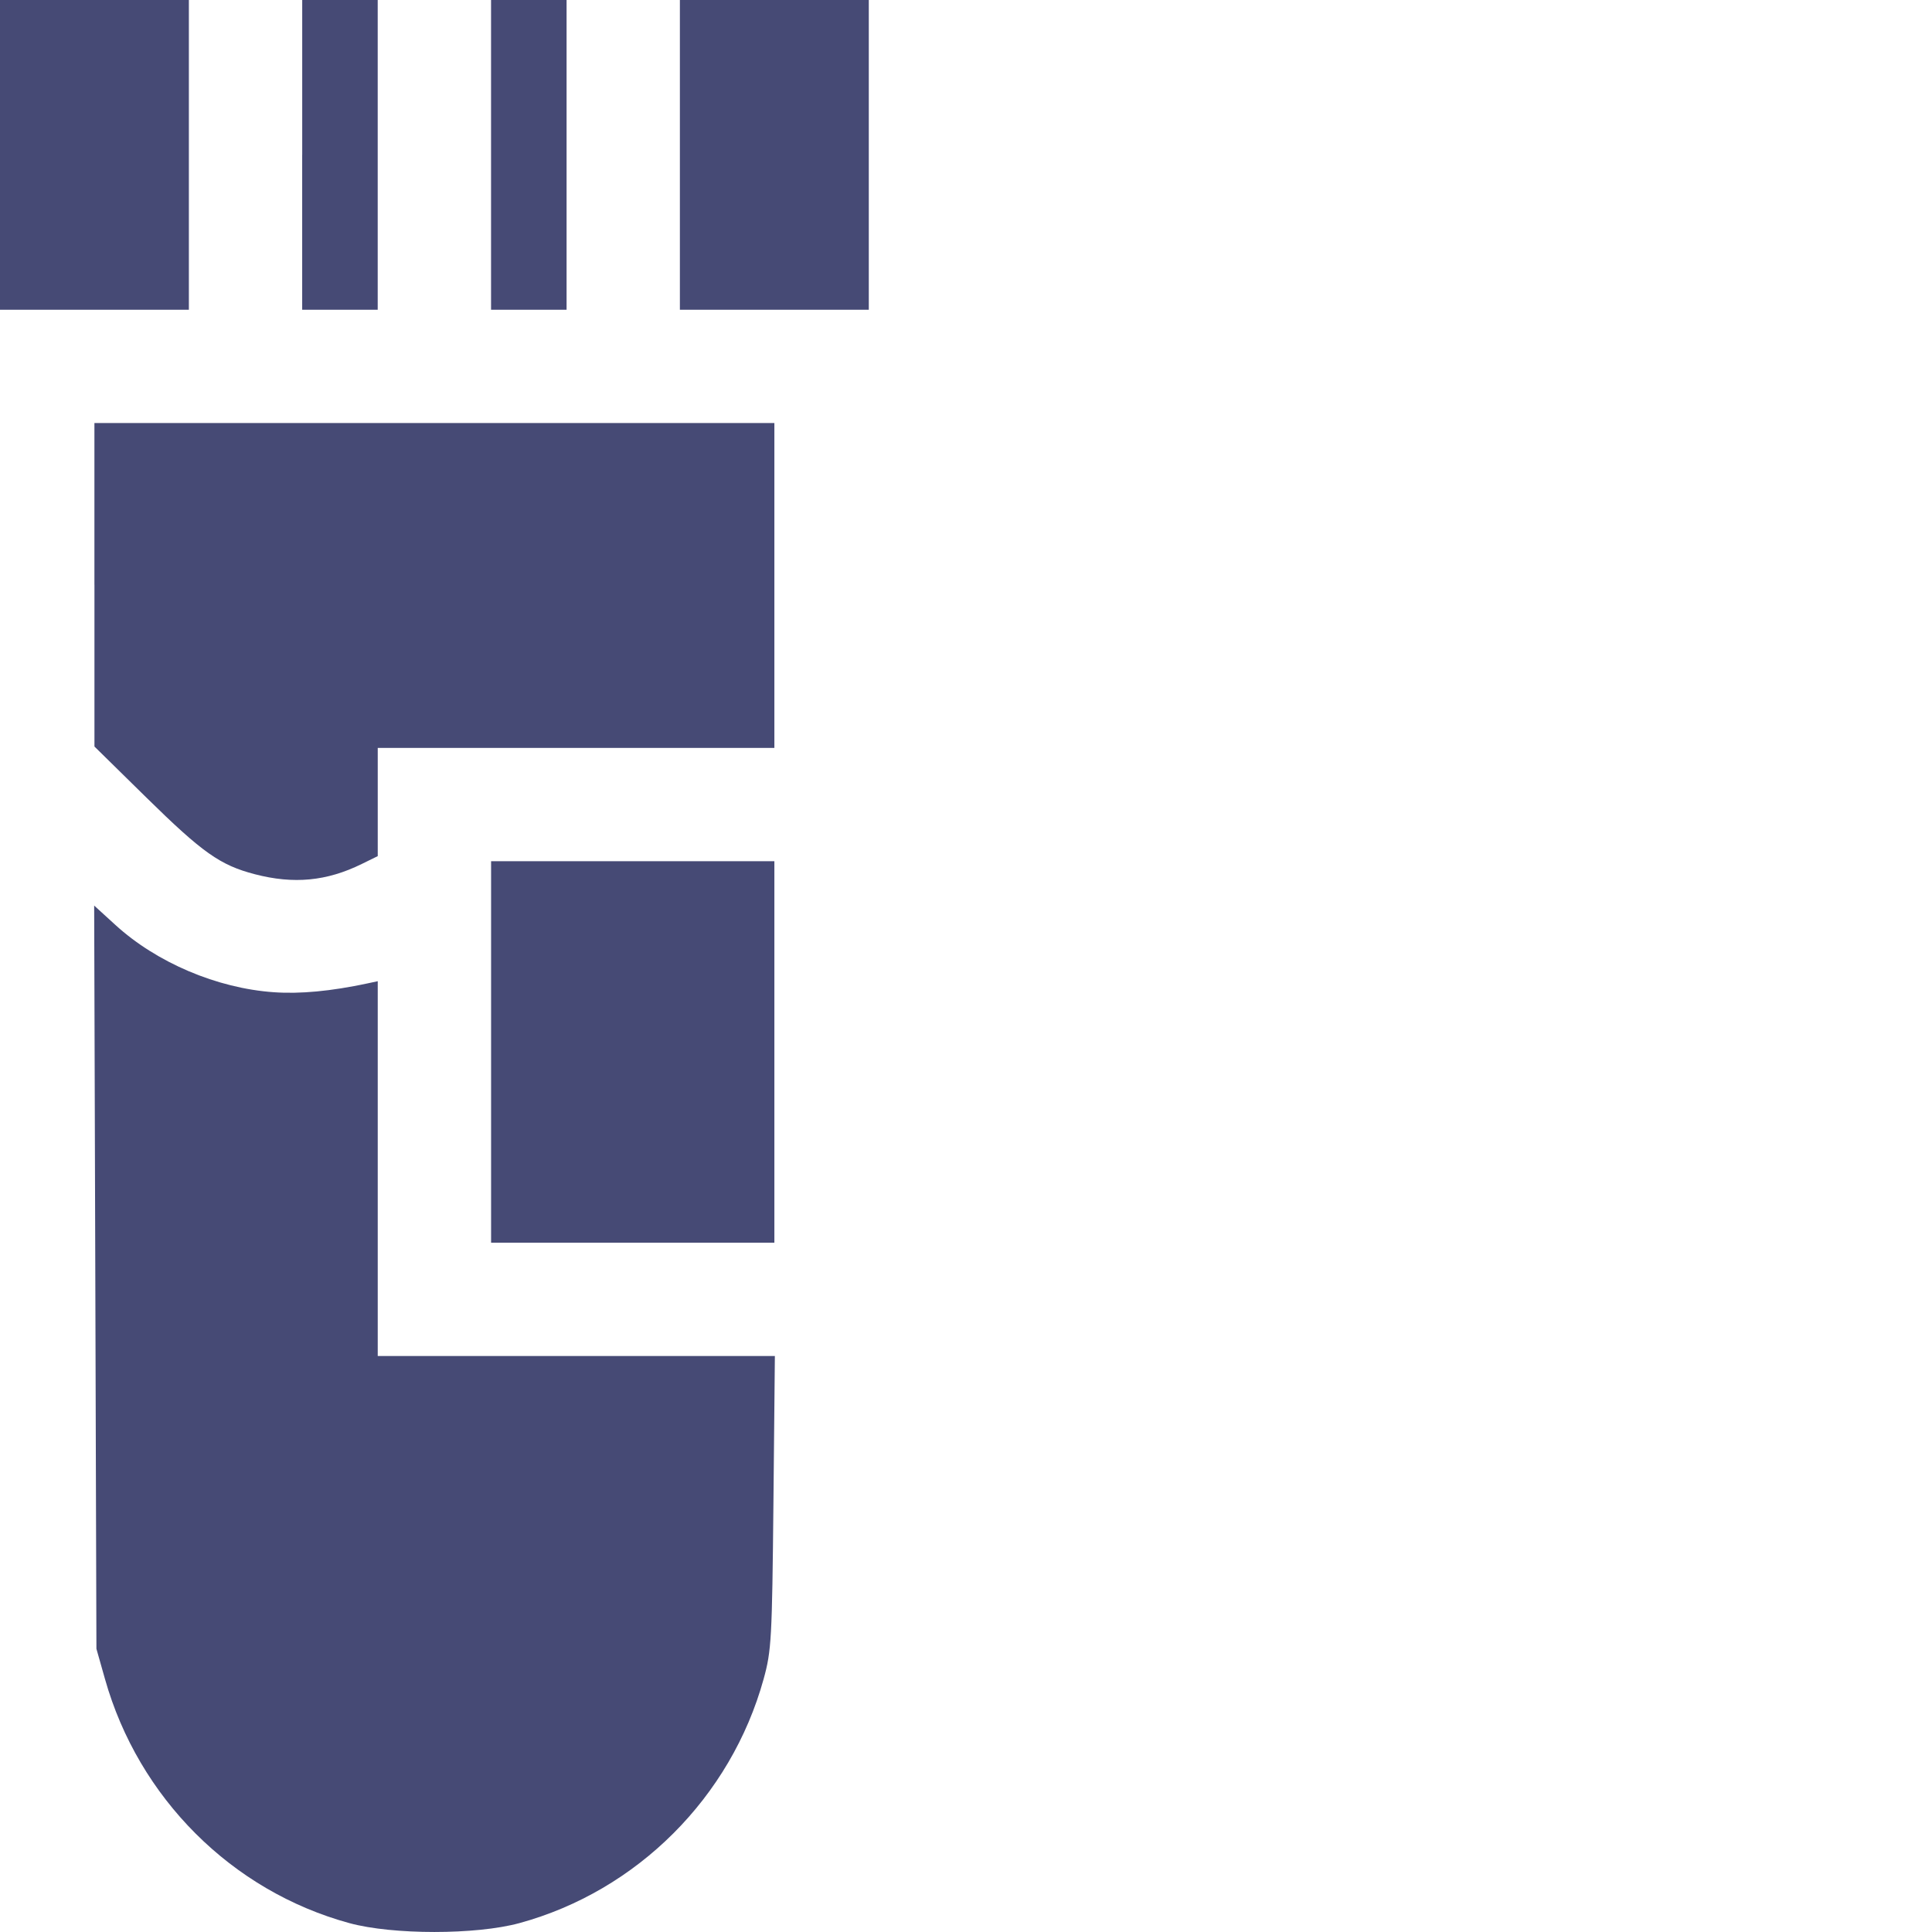<svg width="54" height="54" fill="none" xmlns="http://www.w3.org/2000/svg"><path fill-rule="evenodd" clip-rule="evenodd" d="M0 4.329v4.328h5.279V0H0v4.329zm8.446 0v4.328h2.111V0h-2.11v4.329zm5.279 0v4.328h2.111V0h-2.111v4.329zm5.278 0v4.328h5.28V0h-5.28v4.329zM2.64 16.346v4.52l1.452 1.427c1.57 1.542 2.062 1.89 3.031 2.142 1.087.283 2.008.195 2.987-.286l.448-.22v-3.025h11.086v-9.08H2.639v4.522zm11.086 13.057v5.331h7.918V24.071h-7.918v5.332zM2.664 35.697l.031 10.387.239.844c.938 3.324 3.544 5.927 6.832 6.824 1.21.33 3.54.33 4.75 0 3.29-.897 5.915-3.52 6.828-6.824.218-.79.236-1.11.274-4.935l.04-4.092h-11.1V27.425l-.29.062c-1.018.217-1.877.298-2.614.246-1.587-.11-3.277-.828-4.43-1.882l-.592-.54.032 10.386z" fill="#464A75"/></svg>